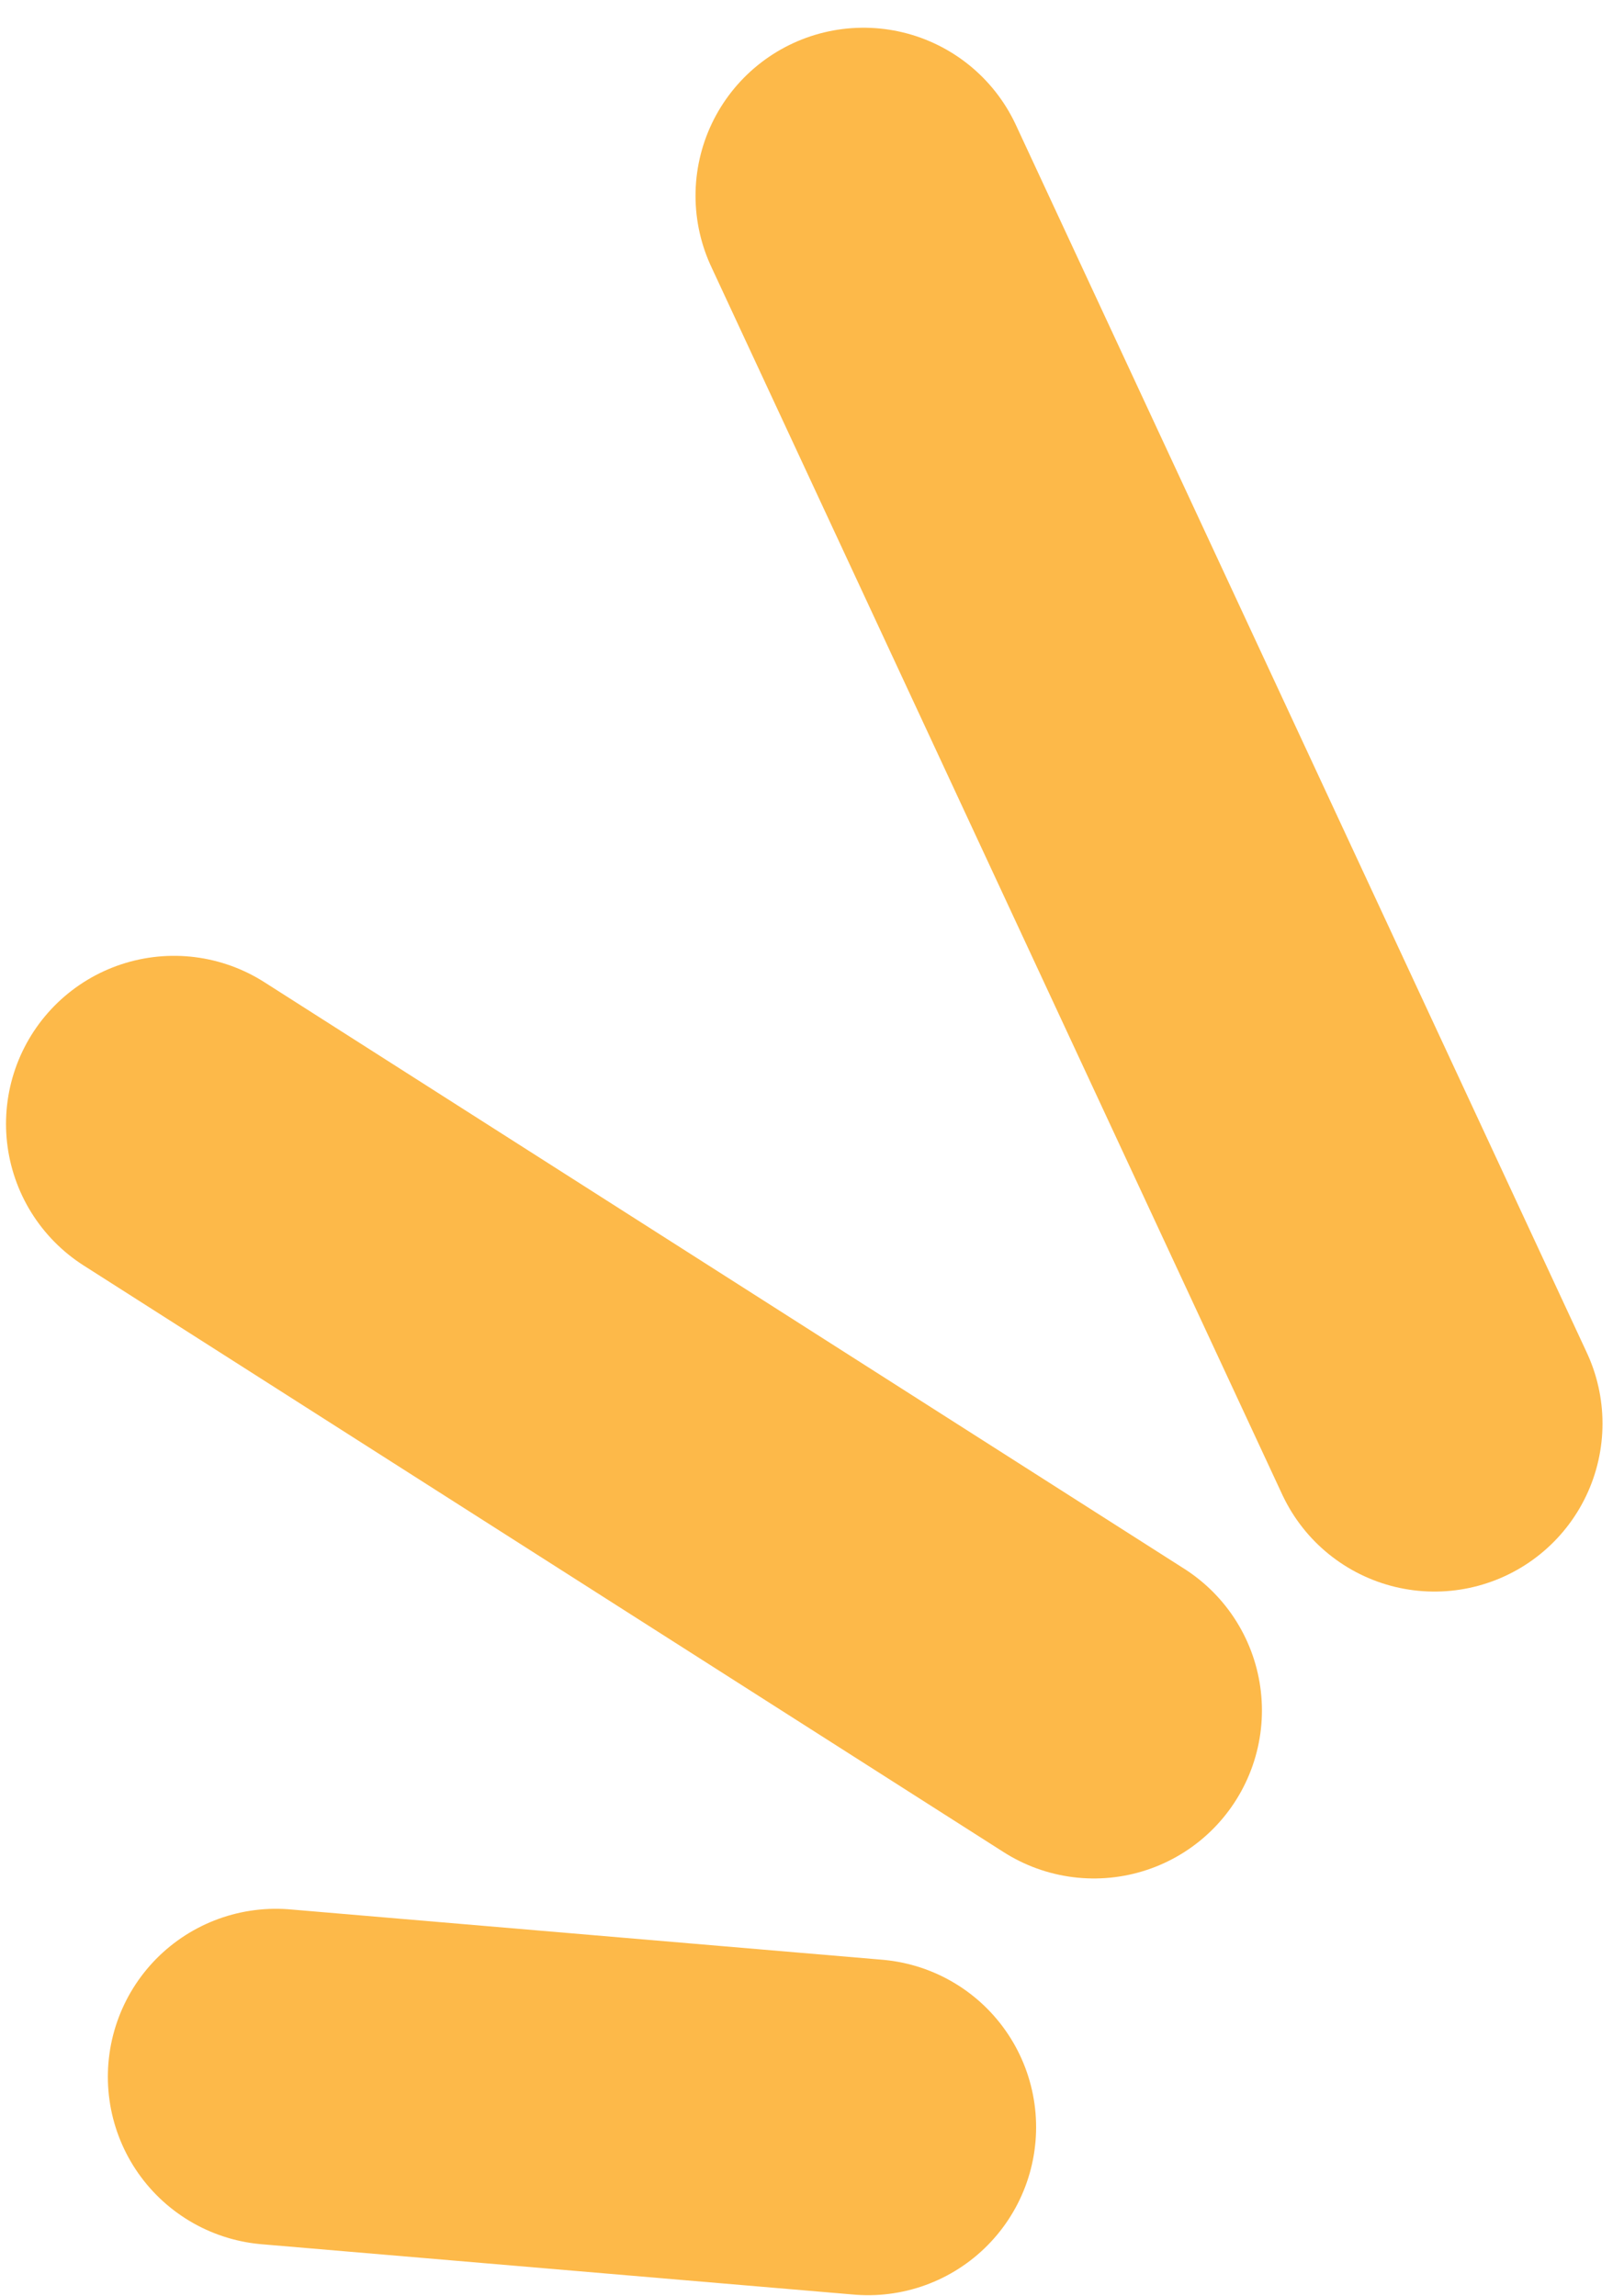 <?xml version="1.0" encoding="UTF-8"?> <svg xmlns="http://www.w3.org/2000/svg" width="58" height="82" viewBox="0 0 58 82" fill="none"><path d="M30.84 6.99L51.232 50.834" stroke="#FDB949" stroke-width="12" stroke-linecap="round"></path><path d="M6.215 40.132L39.069 61.079" stroke="#FDB949" stroke-width="12" stroke-linecap="round"></path><path d="M9.852 74.162L31.004 75.96" stroke="#FDB949" stroke-width="12" stroke-linecap="round"></path></svg> 